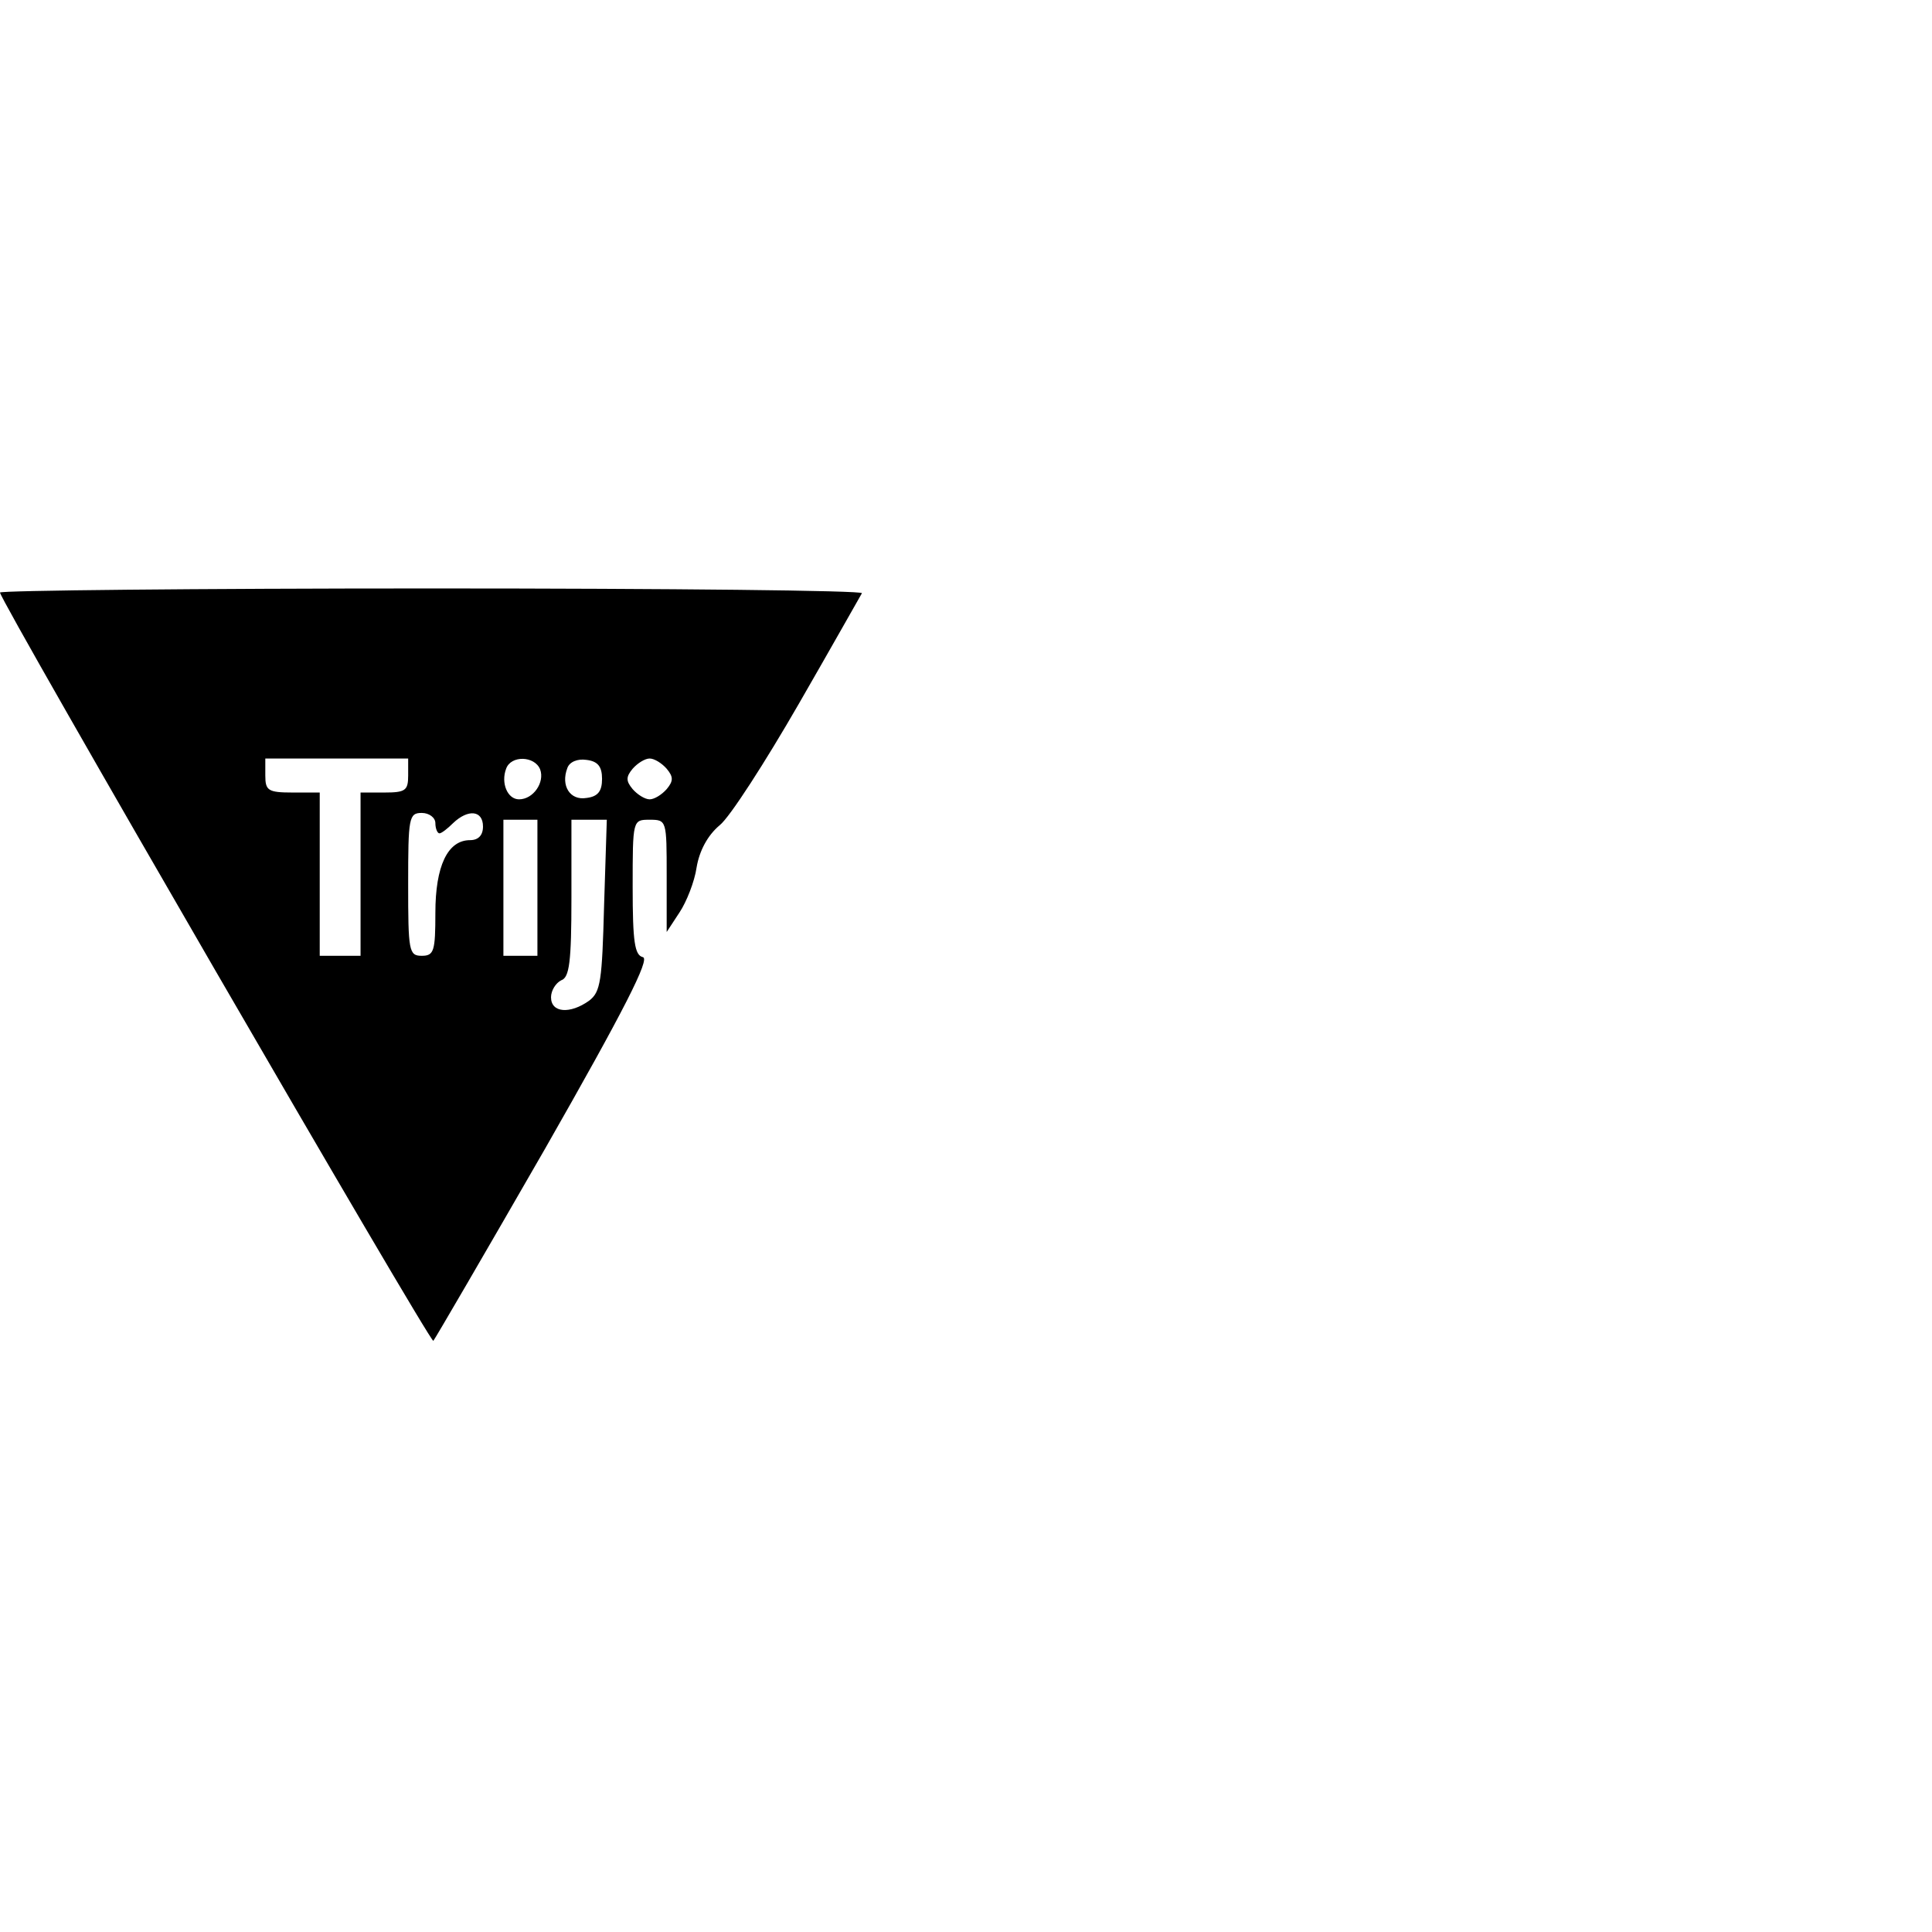 <?xml version="1.0" encoding="UTF-8" standalone="yes"?>
<svg version="1.0" xmlns="http://www.w3.org/2000/svg" width="100mm" height="100mm" viewBox="0 0 284 111" preserveAspectRatio="xMidYMid meet">
  <g transform="translate(0,111) scale(0.1,-0.1)" fill="#000000" stroke="none">
    <path d="M0 1104 c0 -12 633 -1105 637 -1100 2 2 76 129 164 282 117 205 155
280 144 282 -12 3 -15 22 -15 103 0 99 0 99 25 99 25 0 25 -1 25 -82 l0 -83
19 29 c10 15 22 45 25 66 4 24 16 47 34 62 15 12 67 93 116 178 49 85 90 158
93 163 2 4 -282 7 -631 7 -350 0 -636 -3 -636 -6z m600 -269 c0 -22 -4 -25
-35 -25 l-35 0 0 -120 0 -120 -30 0 -30 0 0 120 0 120 -40 0 c-36 0 -40 3 -40
25 l0 25 105 0 105 0 0 -25z m194 9 c7 -19 -10 -44 -31 -44 -17 0 -27 24 -19
45 7 20 42 19 50 -1z m91 -14 c0 -18 -6 -26 -23 -28 -24 -4 -38 18 -28 44 3 9
15 14 28 12 17 -2 23 -10 23 -28z m95 15 c10 -12 10 -18 0 -30 -7 -8 -18 -15
-25 -15 -7 0 -18 7 -25 15 -10 12 -10 18 0 30 7 8 18 15 25 15 7 0 18 -7 25
-15z m-340 -80 c0 -8 3 -15 6 -15 3 0 12 7 20 15 22 21 44 19 44 -5 0 -13 -7
-20 -19 -20 -33 0 -51 -38 -51 -107 0 -56 -2 -63 -20 -63 -19 0 -20 7 -20 105
0 98 1 105 20 105 11 0 20 -7 20 -15z m150 -95 l0 -100 -25 0 -25 0 0 100 0
100 25 0 25 0 0 -100z m98 -26 c-3 -111 -5 -127 -22 -140 -28 -20 -56 -18 -56
5 0 10 7 21 15 25 12 4 15 27 15 121 l0 115 26 0 26 0 -4 -126z"/>
  </g>
</svg>